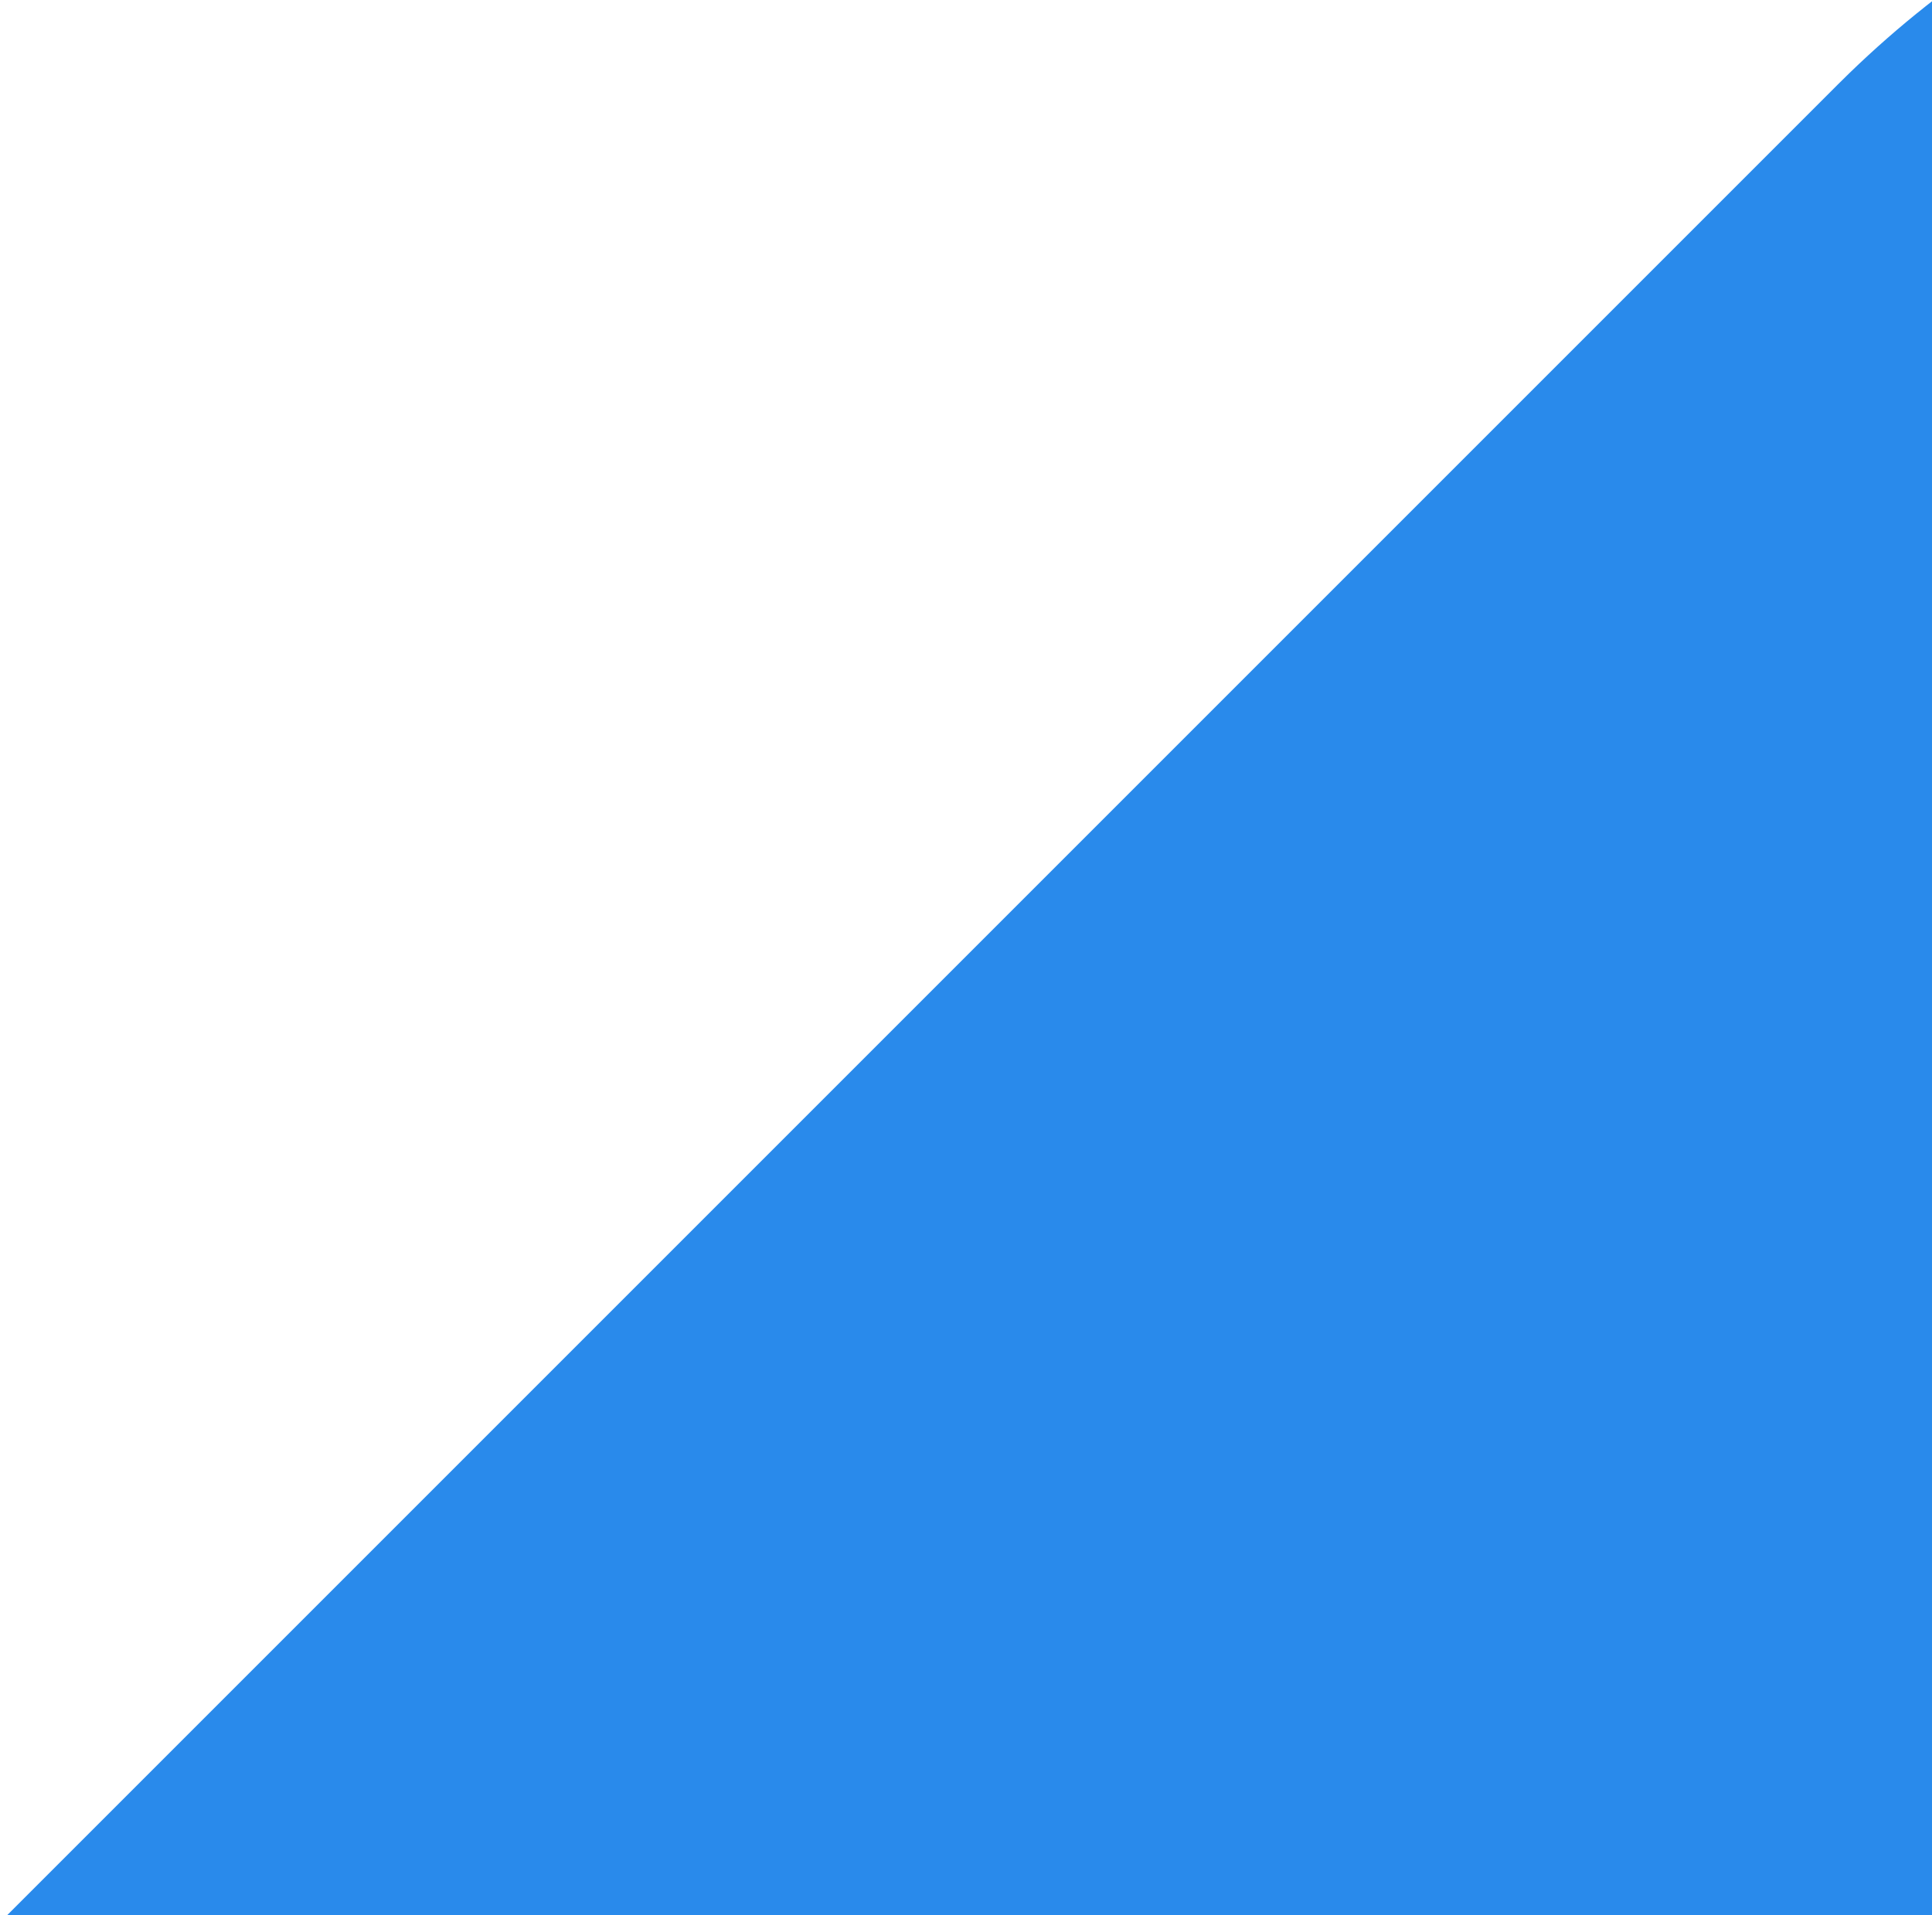 <?xml version="1.0" encoding="UTF-8"?>
<svg width="229px" height="227px" viewBox="0 0 229 227" version="1.1" xmlns="http://www.w3.org/2000/svg" xmlns:xlink="http://www.w3.org/1999/xlink">
    <title>Path 8 Copy</title>
    <g id="Page-1" stroke="none" stroke-width="1" fill="none" fill-rule="evenodd">
        <g id="Plex---desktop" transform="translate(-1211, -4586)" fill="#298AEB" fill-rule="nonzero">
            <g id="Mask-2" transform="translate(0, 4404)">
                <path d="M1164.031,192.031 C1210.273,145.79 1284.958,145.328 1331.768,190.644 L1333.178,192.031 L1597.969,456.822 C1644.677,503.53 1644.677,579.26 1597.969,625.969 C1551.727,672.21 1477.042,672.672 1430.232,627.356 L1428.822,625.969 L1164.031,361.178 C1117.323,314.47 1117.323,238.74 1164.031,192.031 Z" id="Path-8-Copy" transform="translate(1381, 409) scale(-1, 1) translate(-1381, -409) "></path>
            </g>
        </g>
    </g>
</svg>